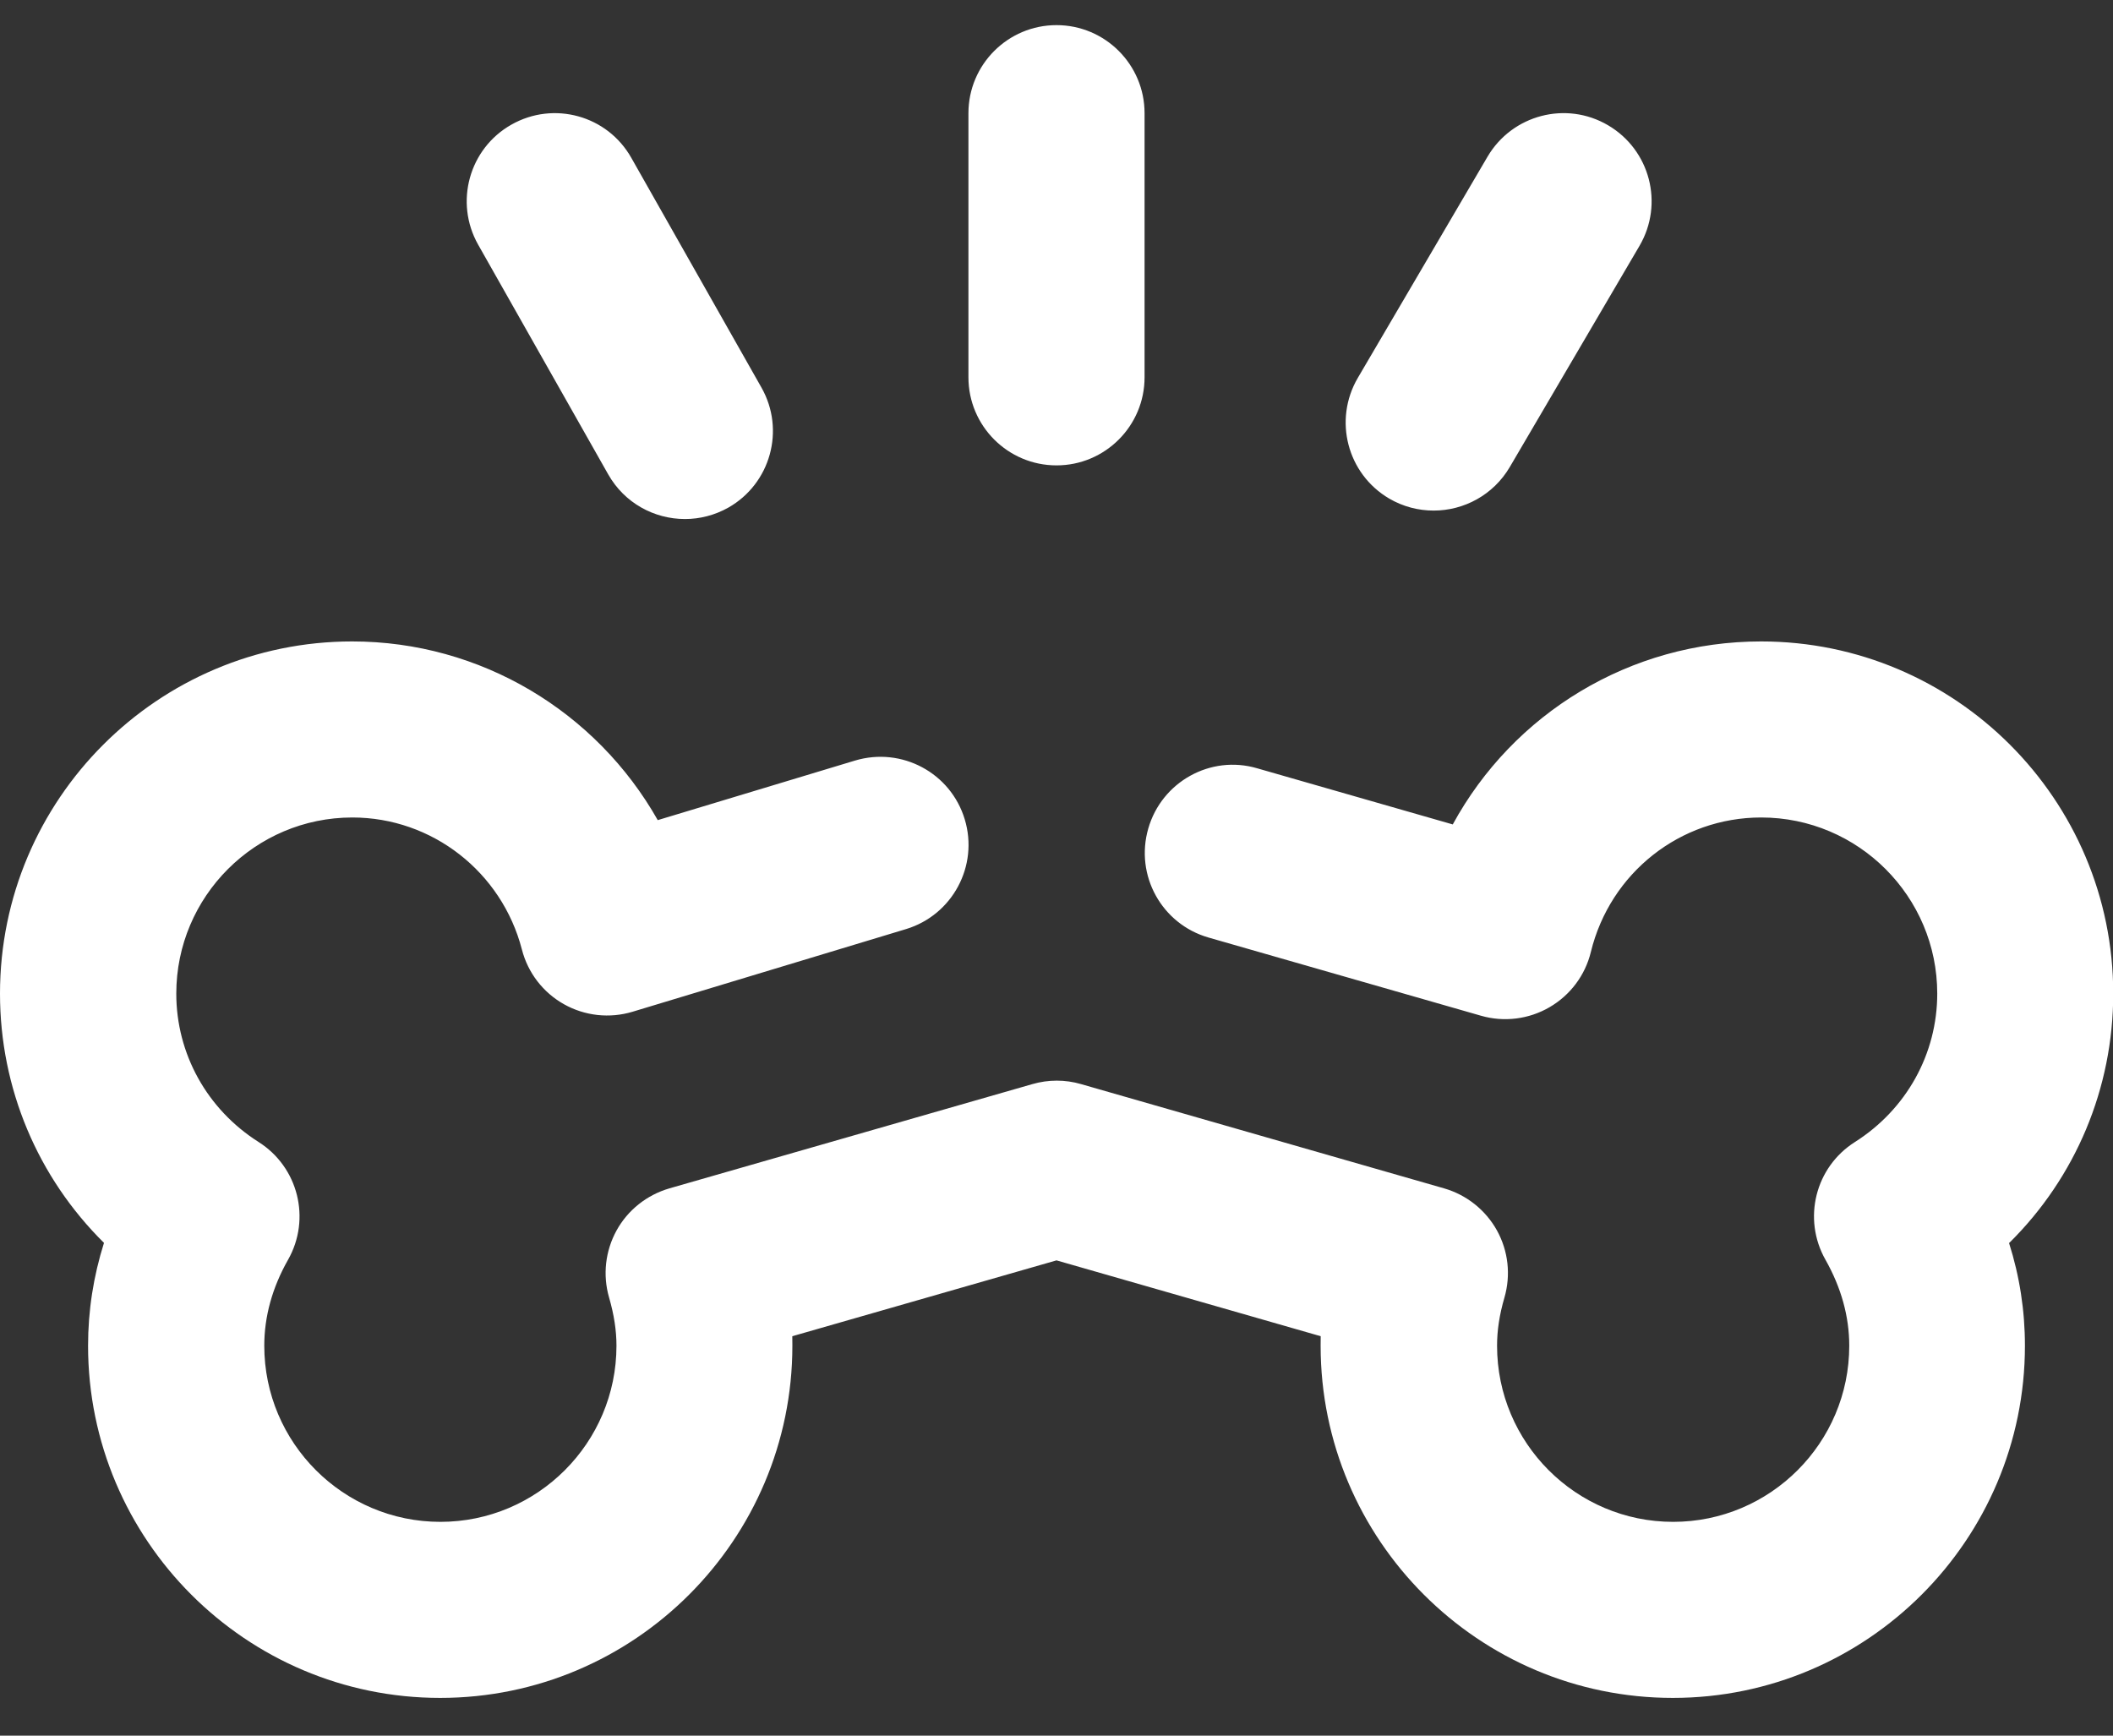 <svg width="28" height="23" viewBox="0 0 28 23" fill="none" xmlns="http://www.w3.org/2000/svg">
<rect x="0" y="0" width="28" height="23" fill="#333333" stroke="none"/>
<path d="M26.622 16.47C26.763 16.913 26.833 17.369 26.833 17.833C26.833 20.407 24.74 22.5 22.167 22.5C19.593 22.5 17.5 20.407 17.5 17.833C17.5 17.791 17.5 17.749 17.501 17.707L14 16.702L10.499 17.707C10.499 17.749 10.5 17.791 10.5 17.833C10.5 20.407 8.407 22.5 5.833 22.5C3.26 22.5 1.167 20.407 1.167 17.833C1.167 17.369 1.238 16.913 1.378 16.47C0.502 15.604 0 14.425 0 13.167C0 10.593 2.093 8.5 4.667 8.5C6.371 8.5 7.903 9.431 8.716 10.868L11.329 10.079C11.95 9.893 12.598 10.242 12.784 10.857C12.971 11.474 12.622 12.125 12.006 12.312L8.383 13.407C8.079 13.499 7.75 13.463 7.474 13.308C7.197 13.153 6.995 12.891 6.916 12.583C6.649 11.553 5.725 10.833 4.669 10.833C3.382 10.833 2.336 11.88 2.336 13.167C2.336 13.965 2.744 14.7 3.426 15.133C3.953 15.466 4.124 16.152 3.817 16.694C3.608 17.062 3.502 17.446 3.502 17.833C3.502 19.12 4.549 20.167 5.836 20.167C7.122 20.167 8.169 19.12 8.169 17.833C8.169 17.631 8.137 17.422 8.071 17.194C7.985 16.896 8.021 16.577 8.17 16.306C8.319 16.035 8.572 15.835 8.87 15.748L13.681 14.366C13.892 14.305 14.116 14.305 14.325 14.366L19.137 15.748C19.434 15.834 19.686 16.034 19.837 16.306C19.987 16.578 20.022 16.896 19.936 17.194C19.869 17.423 19.838 17.631 19.838 17.833C19.838 19.12 20.884 20.167 22.171 20.167C23.458 20.167 24.505 19.12 24.505 17.833C24.505 17.445 24.398 17.062 24.19 16.694C23.883 16.152 24.054 15.466 24.581 15.133C25.263 14.7 25.671 13.965 25.671 13.167C25.671 11.88 24.625 10.833 23.338 10.833C22.265 10.833 21.337 11.566 21.081 12.615C21.006 12.924 20.808 13.188 20.532 13.348C20.258 13.507 19.93 13.548 19.625 13.46L16.015 12.424C15.395 12.246 15.037 11.6 15.216 10.98C15.393 10.361 16.041 9.999 16.659 10.181L19.251 10.925C20.053 9.454 21.6 8.5 23.337 8.5C25.91 8.5 28.003 10.593 28.003 13.167C28.003 14.425 27.502 15.604 26.626 16.47H26.622ZM14 6.167C14.644 6.167 15.167 5.644 15.167 5V1.5C15.167 0.856 14.644 0.333 14 0.333C13.356 0.333 12.833 0.856 12.833 1.5V5C12.833 5.644 13.356 6.167 14 6.167ZM18.409 6.607C18.594 6.715 18.797 6.766 18.998 6.766C19.398 6.766 19.788 6.56 20.006 6.19L21.726 3.257C22.051 2.701 21.866 1.987 21.309 1.66C20.753 1.333 20.039 1.521 19.712 2.076L17.992 5.009C17.667 5.566 17.852 6.28 18.409 6.607ZM8.06 6.287C8.275 6.666 8.669 6.878 9.077 6.878C9.271 6.878 9.469 6.829 9.651 6.727C10.211 6.409 10.408 5.698 10.091 5.137L8.366 2.092C8.049 1.53 7.338 1.333 6.776 1.652C6.216 1.969 6.019 2.681 6.336 3.242L8.06 6.287Z" fill="white"/>
</svg>
